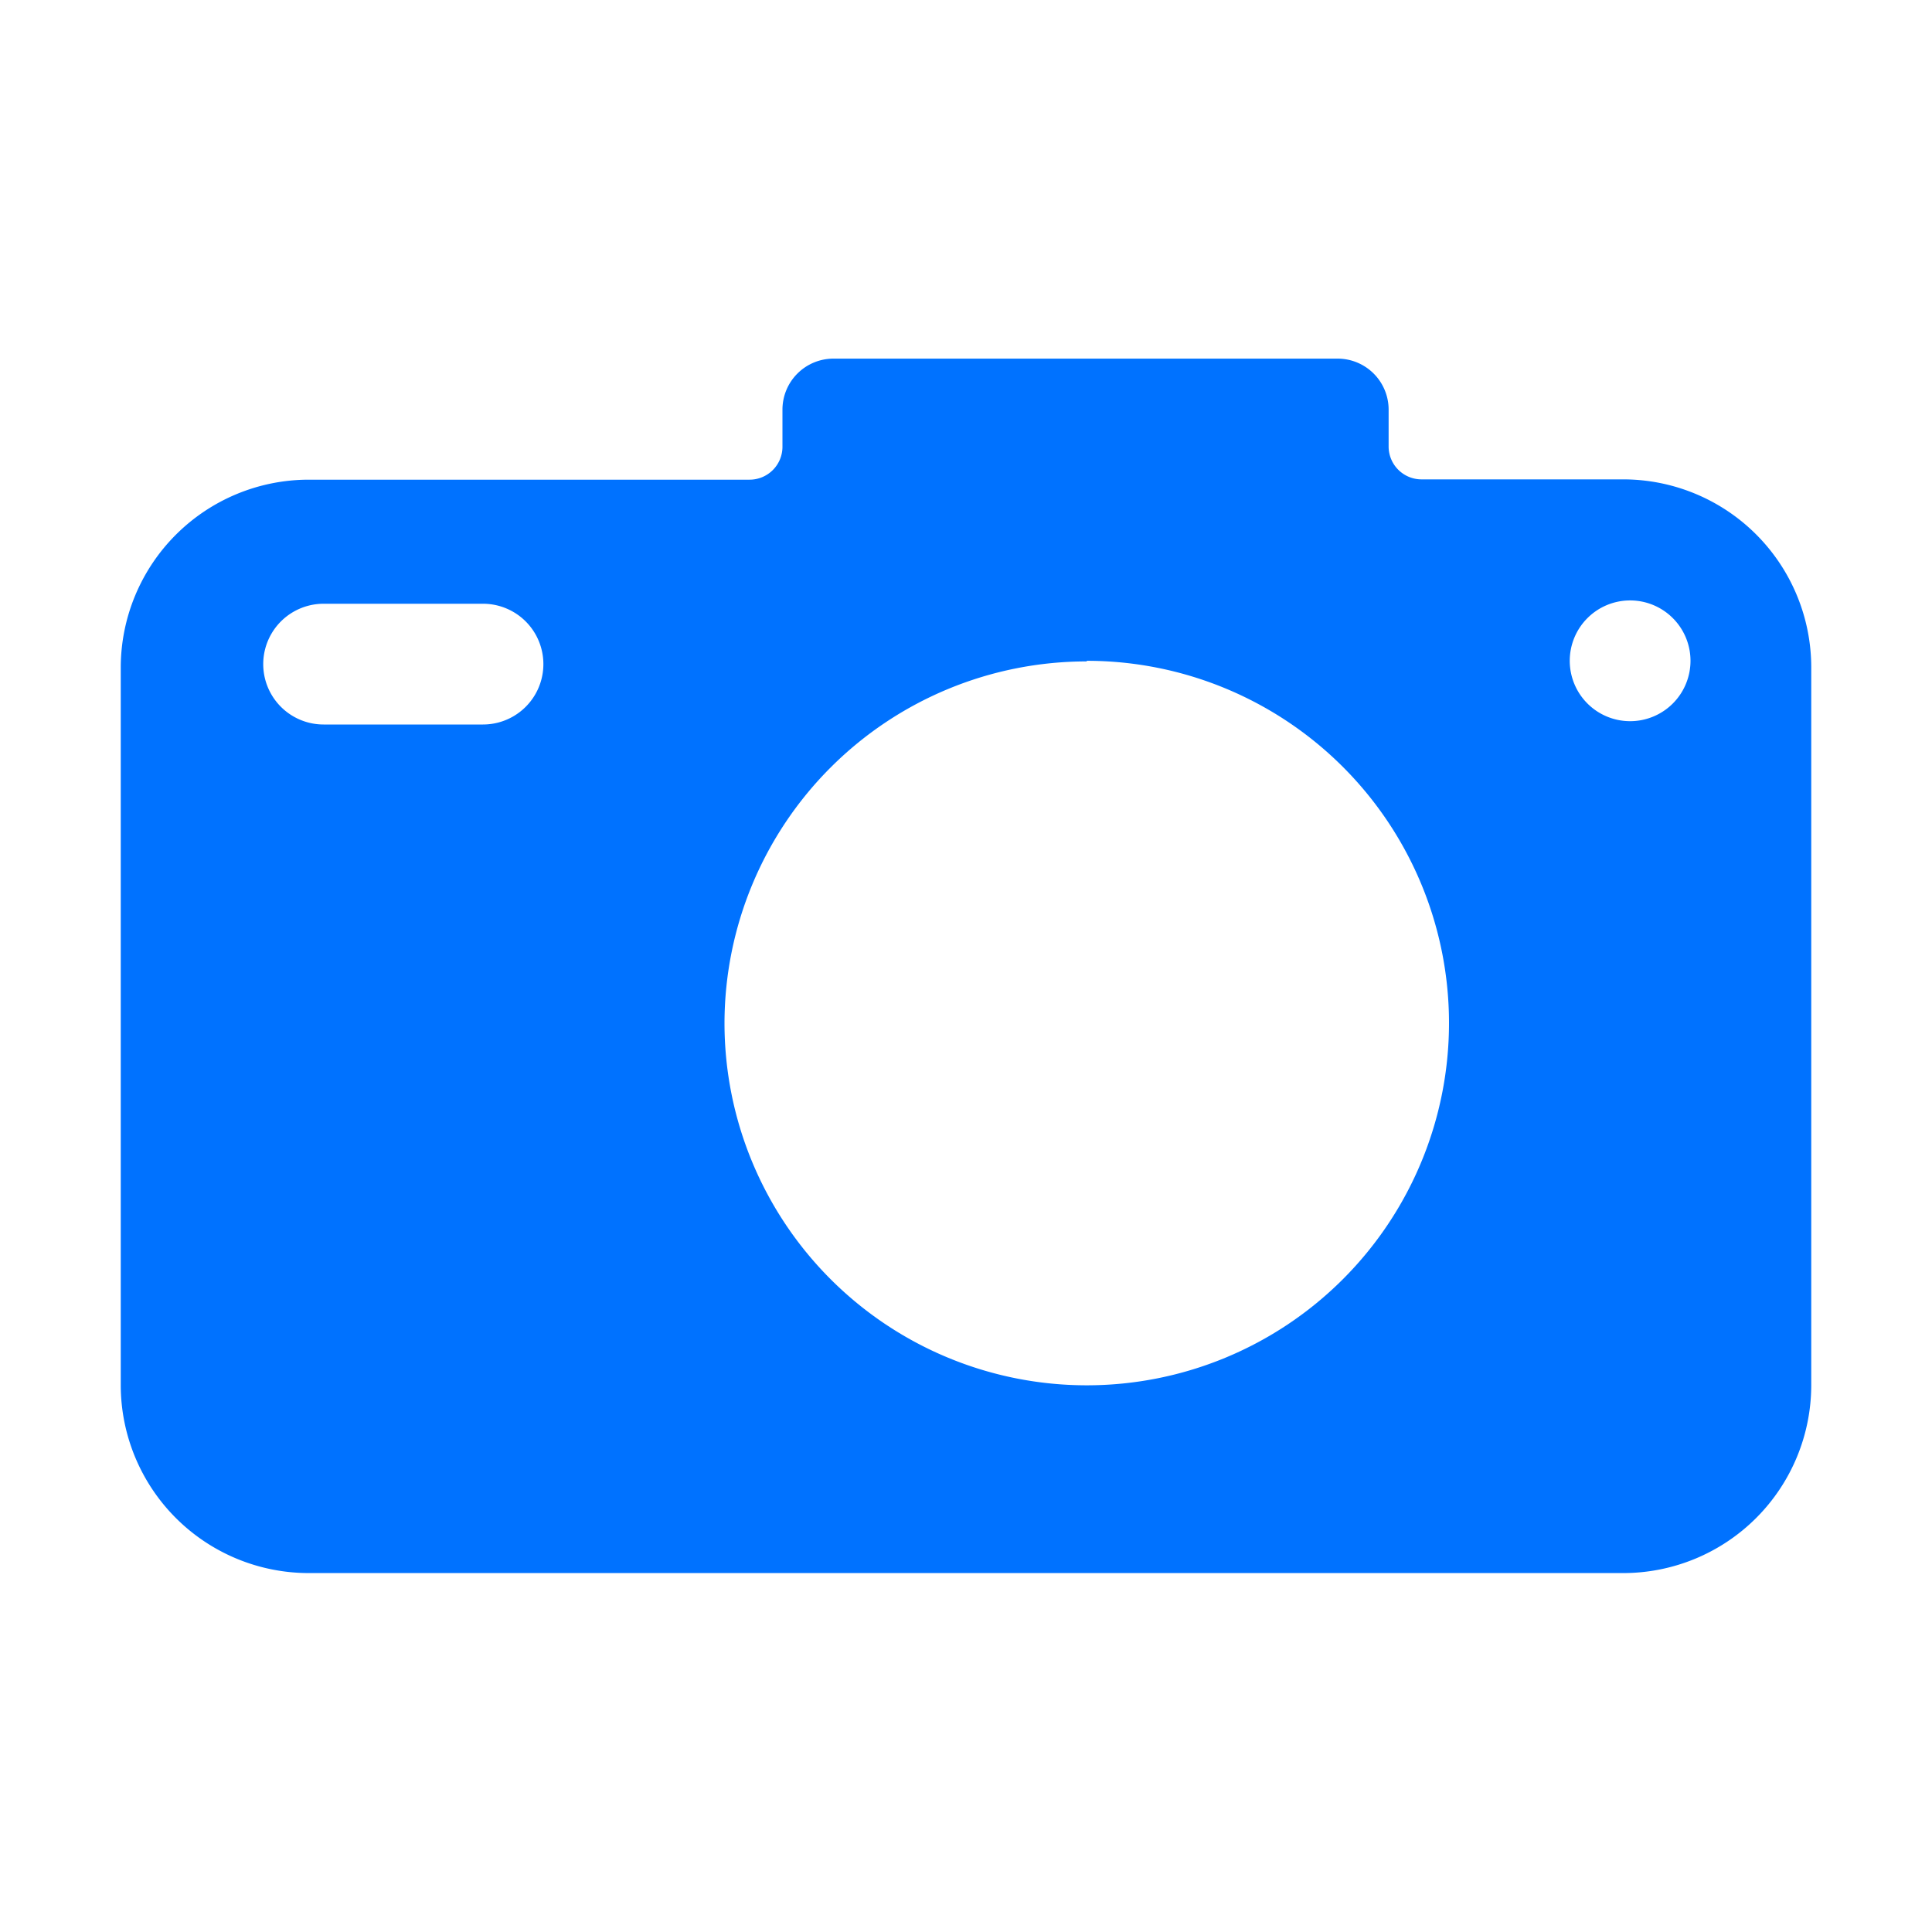 <?xml version="1.0" encoding="UTF-8"?>
<svg xmlns="http://www.w3.org/2000/svg" viewBox="0 0 64 64">
  <defs>
    <style>.cls-1{fill:#0072ff;}</style>
  </defs>
  <title>Camera Cam</title>
  <g id="Layer_2" data-name="Layer 2">
    <path class="cls-1" d="M10.23,52.11H53.77A6.23,6.23,0,0,0,60,45.89V22.11a6.23,6.23,0,0,0-6.23-6.23H47.09A1.09,1.09,0,0,1,46,14.8V13.57a1.69,1.69,0,0,0-1.69-1.69H27.61a1.69,1.69,0,0,0-1.69,1.69V14.8a1.09,1.09,0,0,1-1.09,1.09H10.23A6.23,6.23,0,0,0,4,22.11V45.89A6.23,6.23,0,0,0,10.23,52.11ZM54,19.89a2,2,0,1,1-2,2A2,2,0,0,1,54,19.89Zm-18,2a12,12,0,1,1-12,12A12,12,0,0,1,36,21.91ZM10.72,20H16a2,2,0,0,1,0,4H10.72a2,2,0,0,1,0-4Z"></path>
  </g>
</svg>
